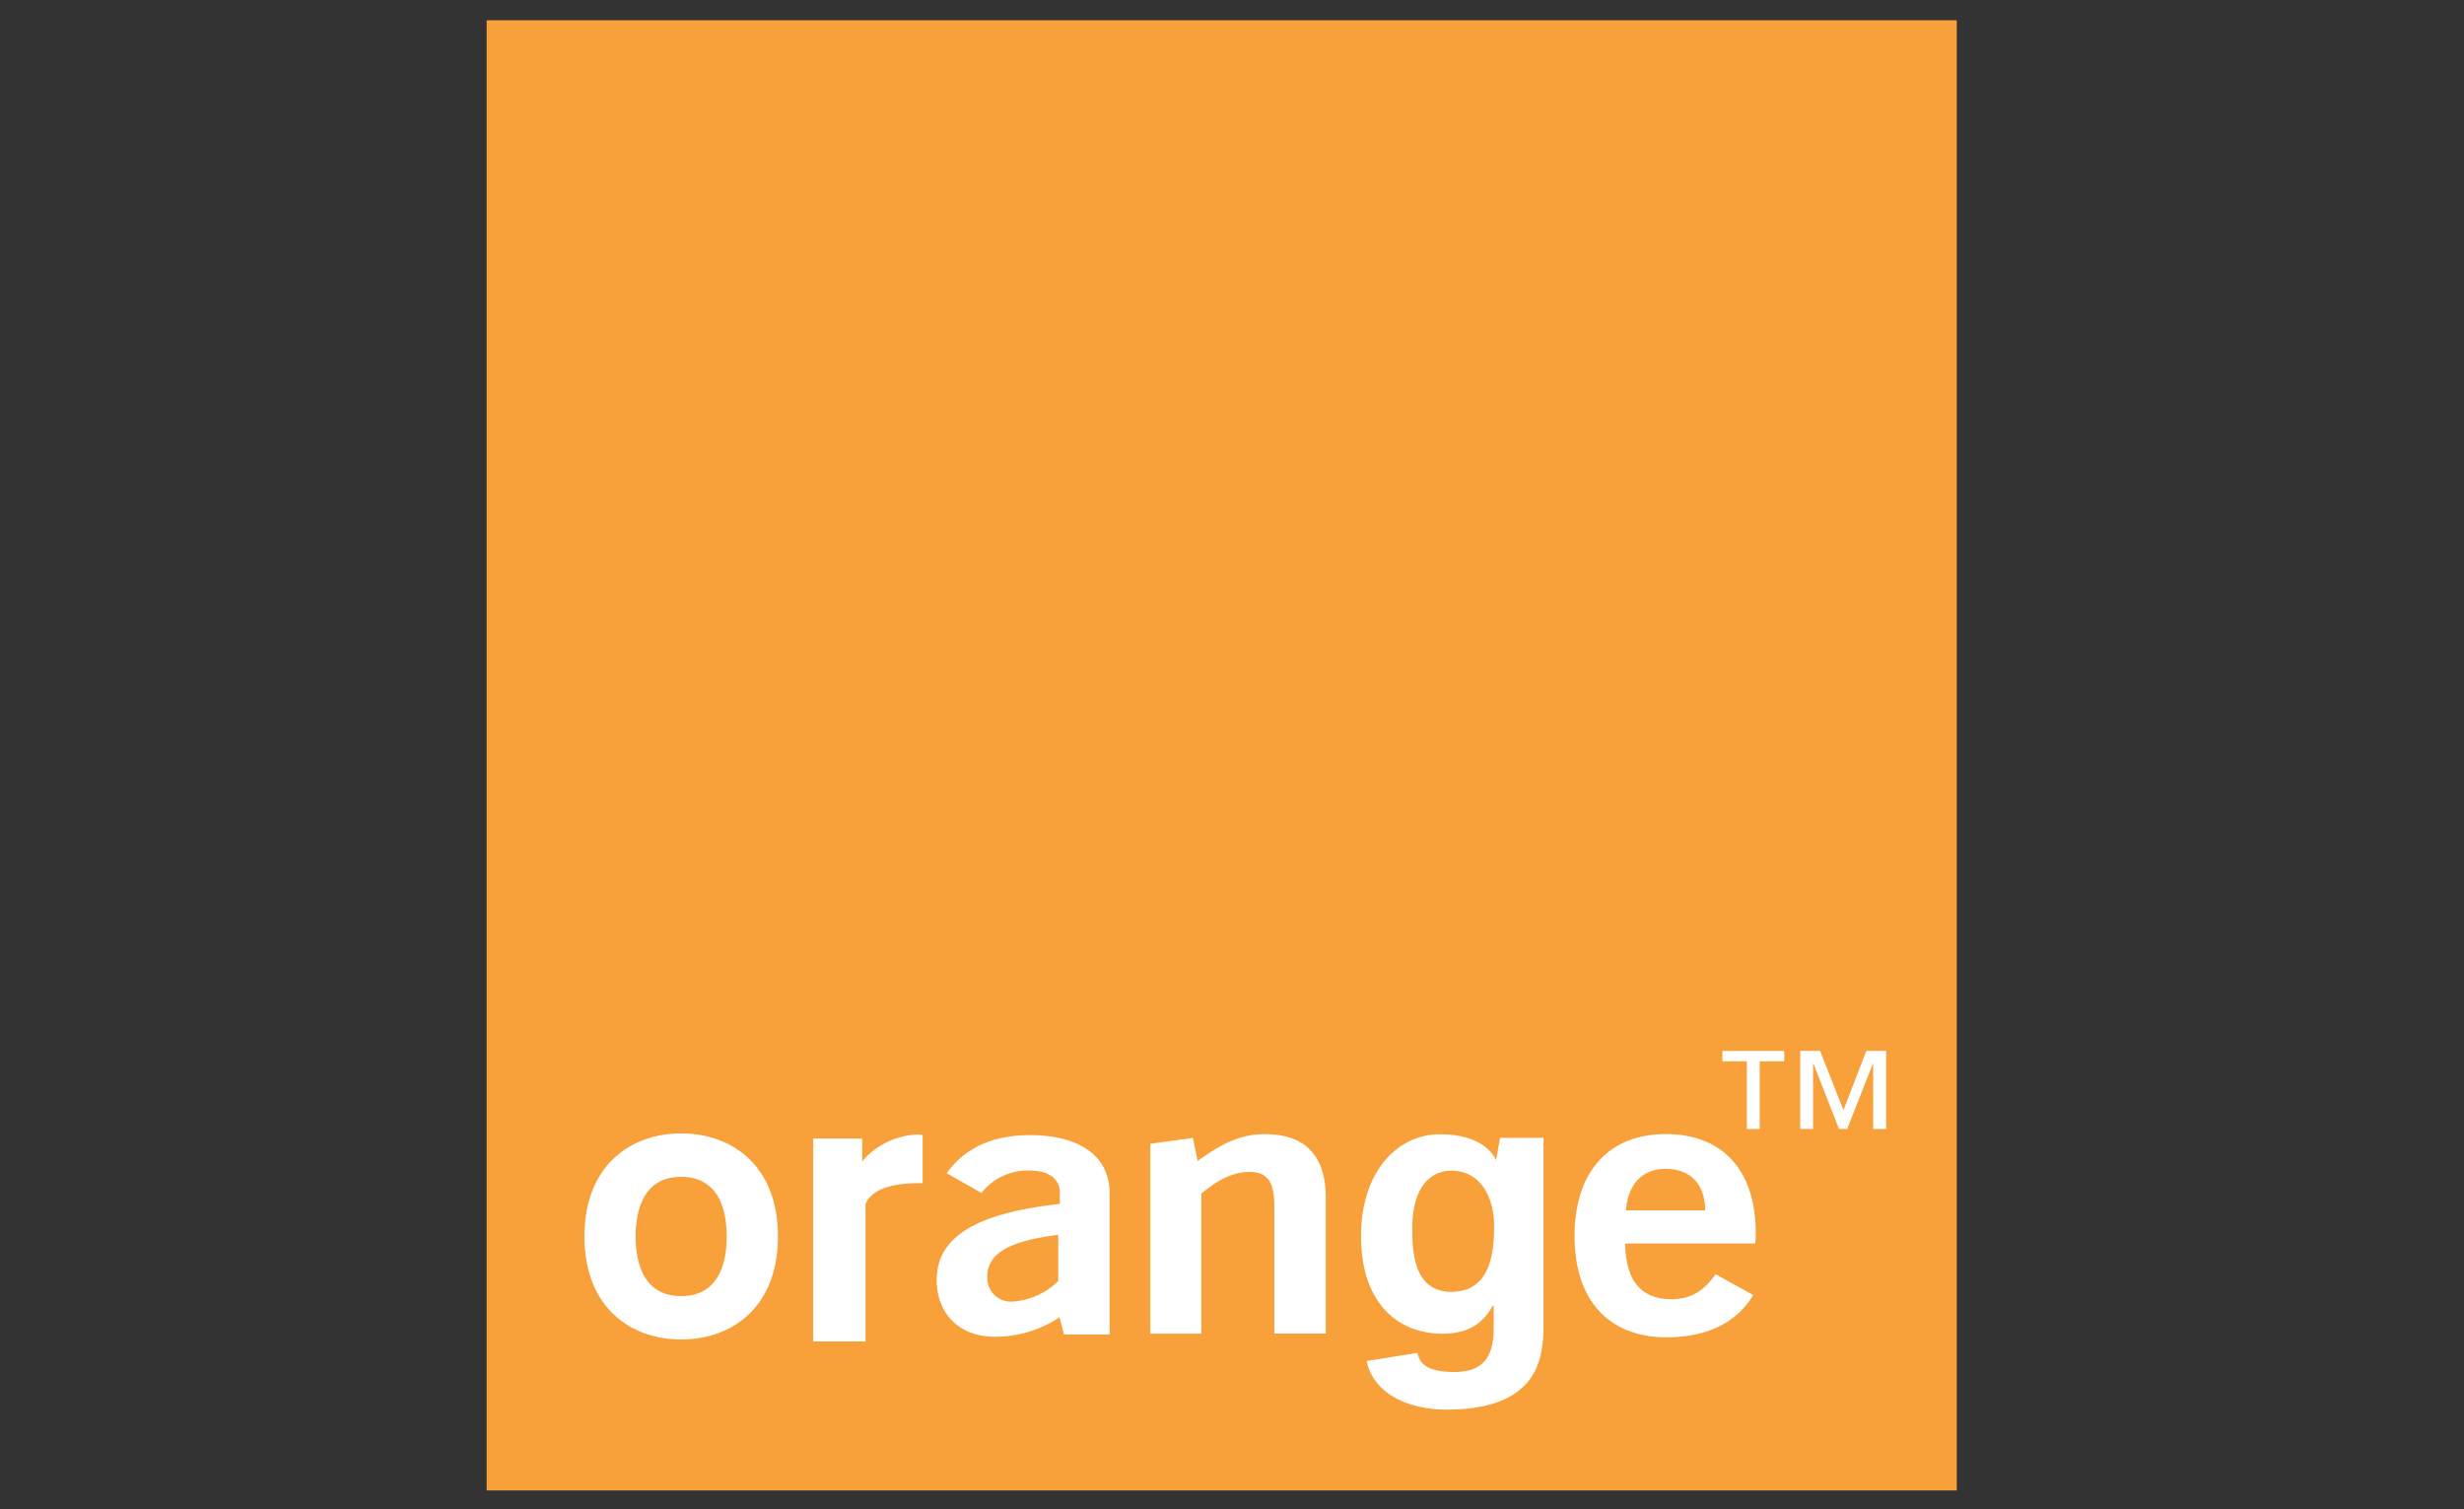 <?xml version="1.0" encoding="UTF-8"?> <svg xmlns="http://www.w3.org/2000/svg" id="Layer_1" data-name="Layer 1" viewBox="0 0 400 245"><rect x="0" y="0" width="400" height="245" fill="#333333" stroke="none"/><defs><style>.cls-1{fill:#f8a03a;}.cls-1,.cls-2{fill-rule:evenodd;}.cls-2{fill:#fff;}</style></defs><path class="cls-1" d="M79,3.29H317.66V241.95H79Z"></path><path class="cls-2" d="M171.99,213.84a18.77,18.77,0,0,1-10.5,3.16c-5.92,0-9.43-3.93-9.43-9.21,0-7.09,6.53-10.85,19.99-12.36v-1.77c0-2.31-1.75-3.64-4.98-3.64a9.475,9.475,0,0,0-7.74,3.64l-5.65-3.21q4.44-6.18,13.53-6.18c8.28,0,12.92,3.58,12.92,9.39,0,0-.01,22.92.01,22.97h-7.41Zm-11.71-6.65a3.826,3.826,0,0,0,3.77,4.11,11.631,11.631,0,0,0,7.74-3.34v-7.5c-7.81.96-11.51,2.97-11.51,6.73Zm26.46-21.52,6.92-.95.76,3.75c3.9-2.85,7-4.36,10.9-4.36,6.53,0,9.9,3.45,9.9,10.31v22.06h-8.35V195.87c0-3.88-1.01-5.63-4.04-5.63-2.49,0-4.98,1.15-7.81,3.52v22.73h-8.28V185.67Zm83.81,31.42c-9.36,0-14.94-6-14.94-16.44,0-10.55,5.66-16.55,14.82-16.55,9.15,0,14.6,5.81,14.6,16.12,0,.55-.07,1.09-.07,1.64H263.83c.07,6,2.57,9.04,7.47,9.04,3.16,0,5.25-1.27,7.2-4.06l6.12,3.39c-2.7,4.5-7.54,6.86-14.07,6.86Zm6.26-20.61c0-4.25-2.42-6.73-6.39-6.73-3.78,0-6.13,2.42-6.47,6.73h12.86ZM110.58,217.44c-8.26,0-15.7-5.26-15.7-16.73s7.45-16.72,15.7-16.72c8.26,0,15.71,5.25,15.71,16.72S118.84,217.44,110.58,217.44Zm0-26.4c-6.24,0-7.39,5.62-7.39,9.68s1.16,9.68,7.39,9.68c6.24,0,7.39-5.62,7.39-9.68C117.97,196.65,116.82,191.04,110.58,191.04Zm21.44-6.22h7.94v3.73a12.319,12.319,0,0,1,8.75-4.37,6.402,6.402,0,0,1,1.07.06v7.82h-.4c-3.63,0-7.61.56-8.88,3.38v22.32h-8.49V184.82h.01Zm103.65,24.89c6.34-.06,6.88-6.49,6.88-10.69,0-4.95-2.42-8.98-6.93-8.98-3.01,0-6.35,2.19-6.35,9.32-.01,3.92.27,10.39,6.4,10.35Zm14.9-25.01v30.02c0,5.29-.4,14-15.53,14.11-6.24.04-12.03-2.46-13.18-7.89l8.24-1.32c.35,1.55,1.3,3.1,5.98,3.1,4.33,0,6.4-2.07,6.4-7.02v-3.68l-.11-.12c-1.33,2.36-3.35,4.6-8.2,4.6-7.39,0-13.22-5.12-13.22-15.83,0-10.6,6-16.53,12.76-16.54,6.33-.02,8.69,2.87,9.22,4.39l-.1-.02.69-3.79h7.05v-.01Zm39.07-12.41h-3.97v10.98h-2.09V172.29h-3.97V170.6h10.04v1.69Zm16.55,10.97h-2.1V172.68h-.06l-4.16,10.58h-1.33l-4.15-10.58h-.06v10.58h-2.09V170.59h3.23l3.79,9.62,3.72-9.62h3.21Z"></path></svg> 